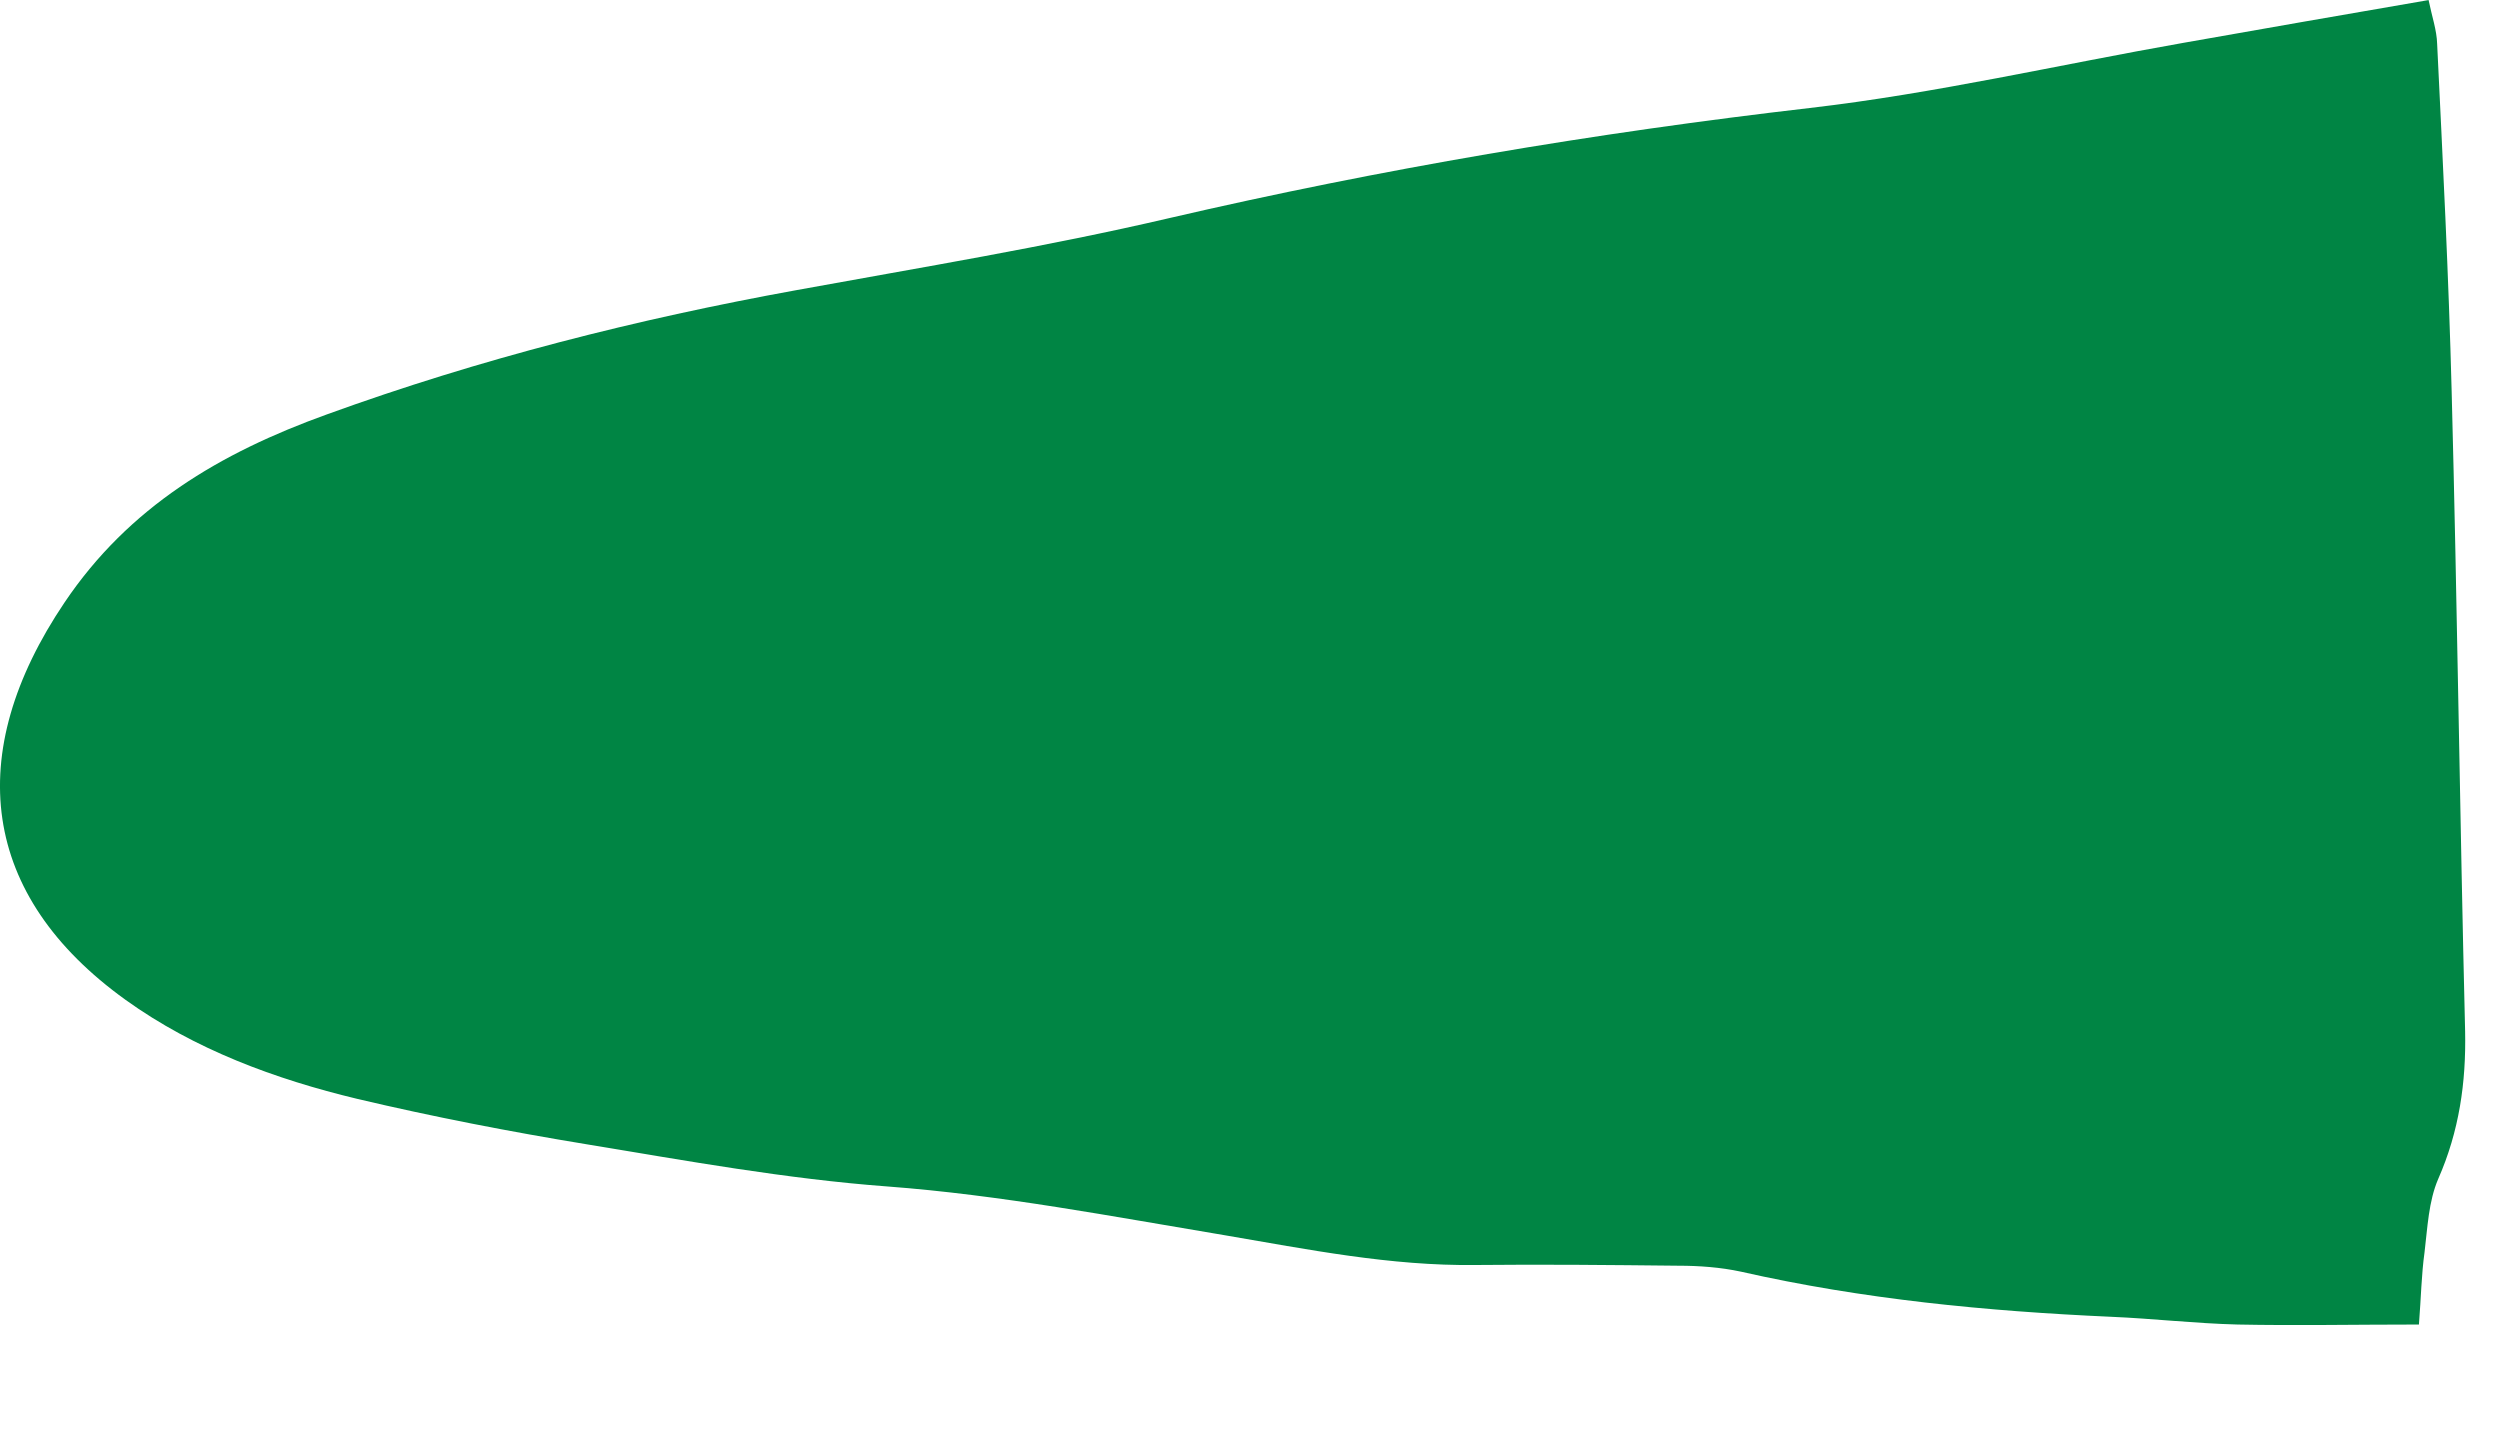 <?xml version="1.0" encoding="utf-8"?>
<svg xmlns="http://www.w3.org/2000/svg" fill="none" height="100%" overflow="visible" preserveAspectRatio="none" style="display: block;" viewBox="0 0 21 12" width="100%">
<path d="M20.4 0C20.428 0.138 20.469 0.253 20.472 0.369C20.519 1.342 20.569 2.315 20.594 3.291C20.641 5.08 20.663 6.872 20.707 8.662C20.716 9.093 20.657 9.503 20.481 9.903C20.4 10.091 20.391 10.313 20.366 10.52C20.34 10.707 20.337 10.898 20.319 11.126C19.78 11.126 19.285 11.136 18.794 11.126C18.44 11.117 18.086 11.076 17.733 11.061C16.687 11.014 15.648 10.914 14.624 10.682C14.452 10.645 14.273 10.632 14.098 10.632C13.531 10.626 12.961 10.62 12.395 10.626C11.681 10.635 10.986 10.495 10.288 10.376C9.345 10.219 8.409 10.038 7.451 9.966C6.606 9.903 5.764 9.75 4.928 9.612C4.283 9.506 3.638 9.381 3.003 9.231C2.311 9.065 1.634 8.815 1.055 8.399C-0.163 7.523 -0.316 6.334 0.542 5.061C1.083 4.257 1.85 3.804 2.743 3.482C4.029 3.015 5.347 2.681 6.691 2.437C7.736 2.246 8.785 2.074 9.818 1.833C11.596 1.42 13.39 1.117 15.203 0.907C16.255 0.785 17.294 0.544 18.34 0.36C19.016 0.241 19.692 0.122 20.403 0H20.4Z" fill="#008544" id="Vector"/>
</svg>